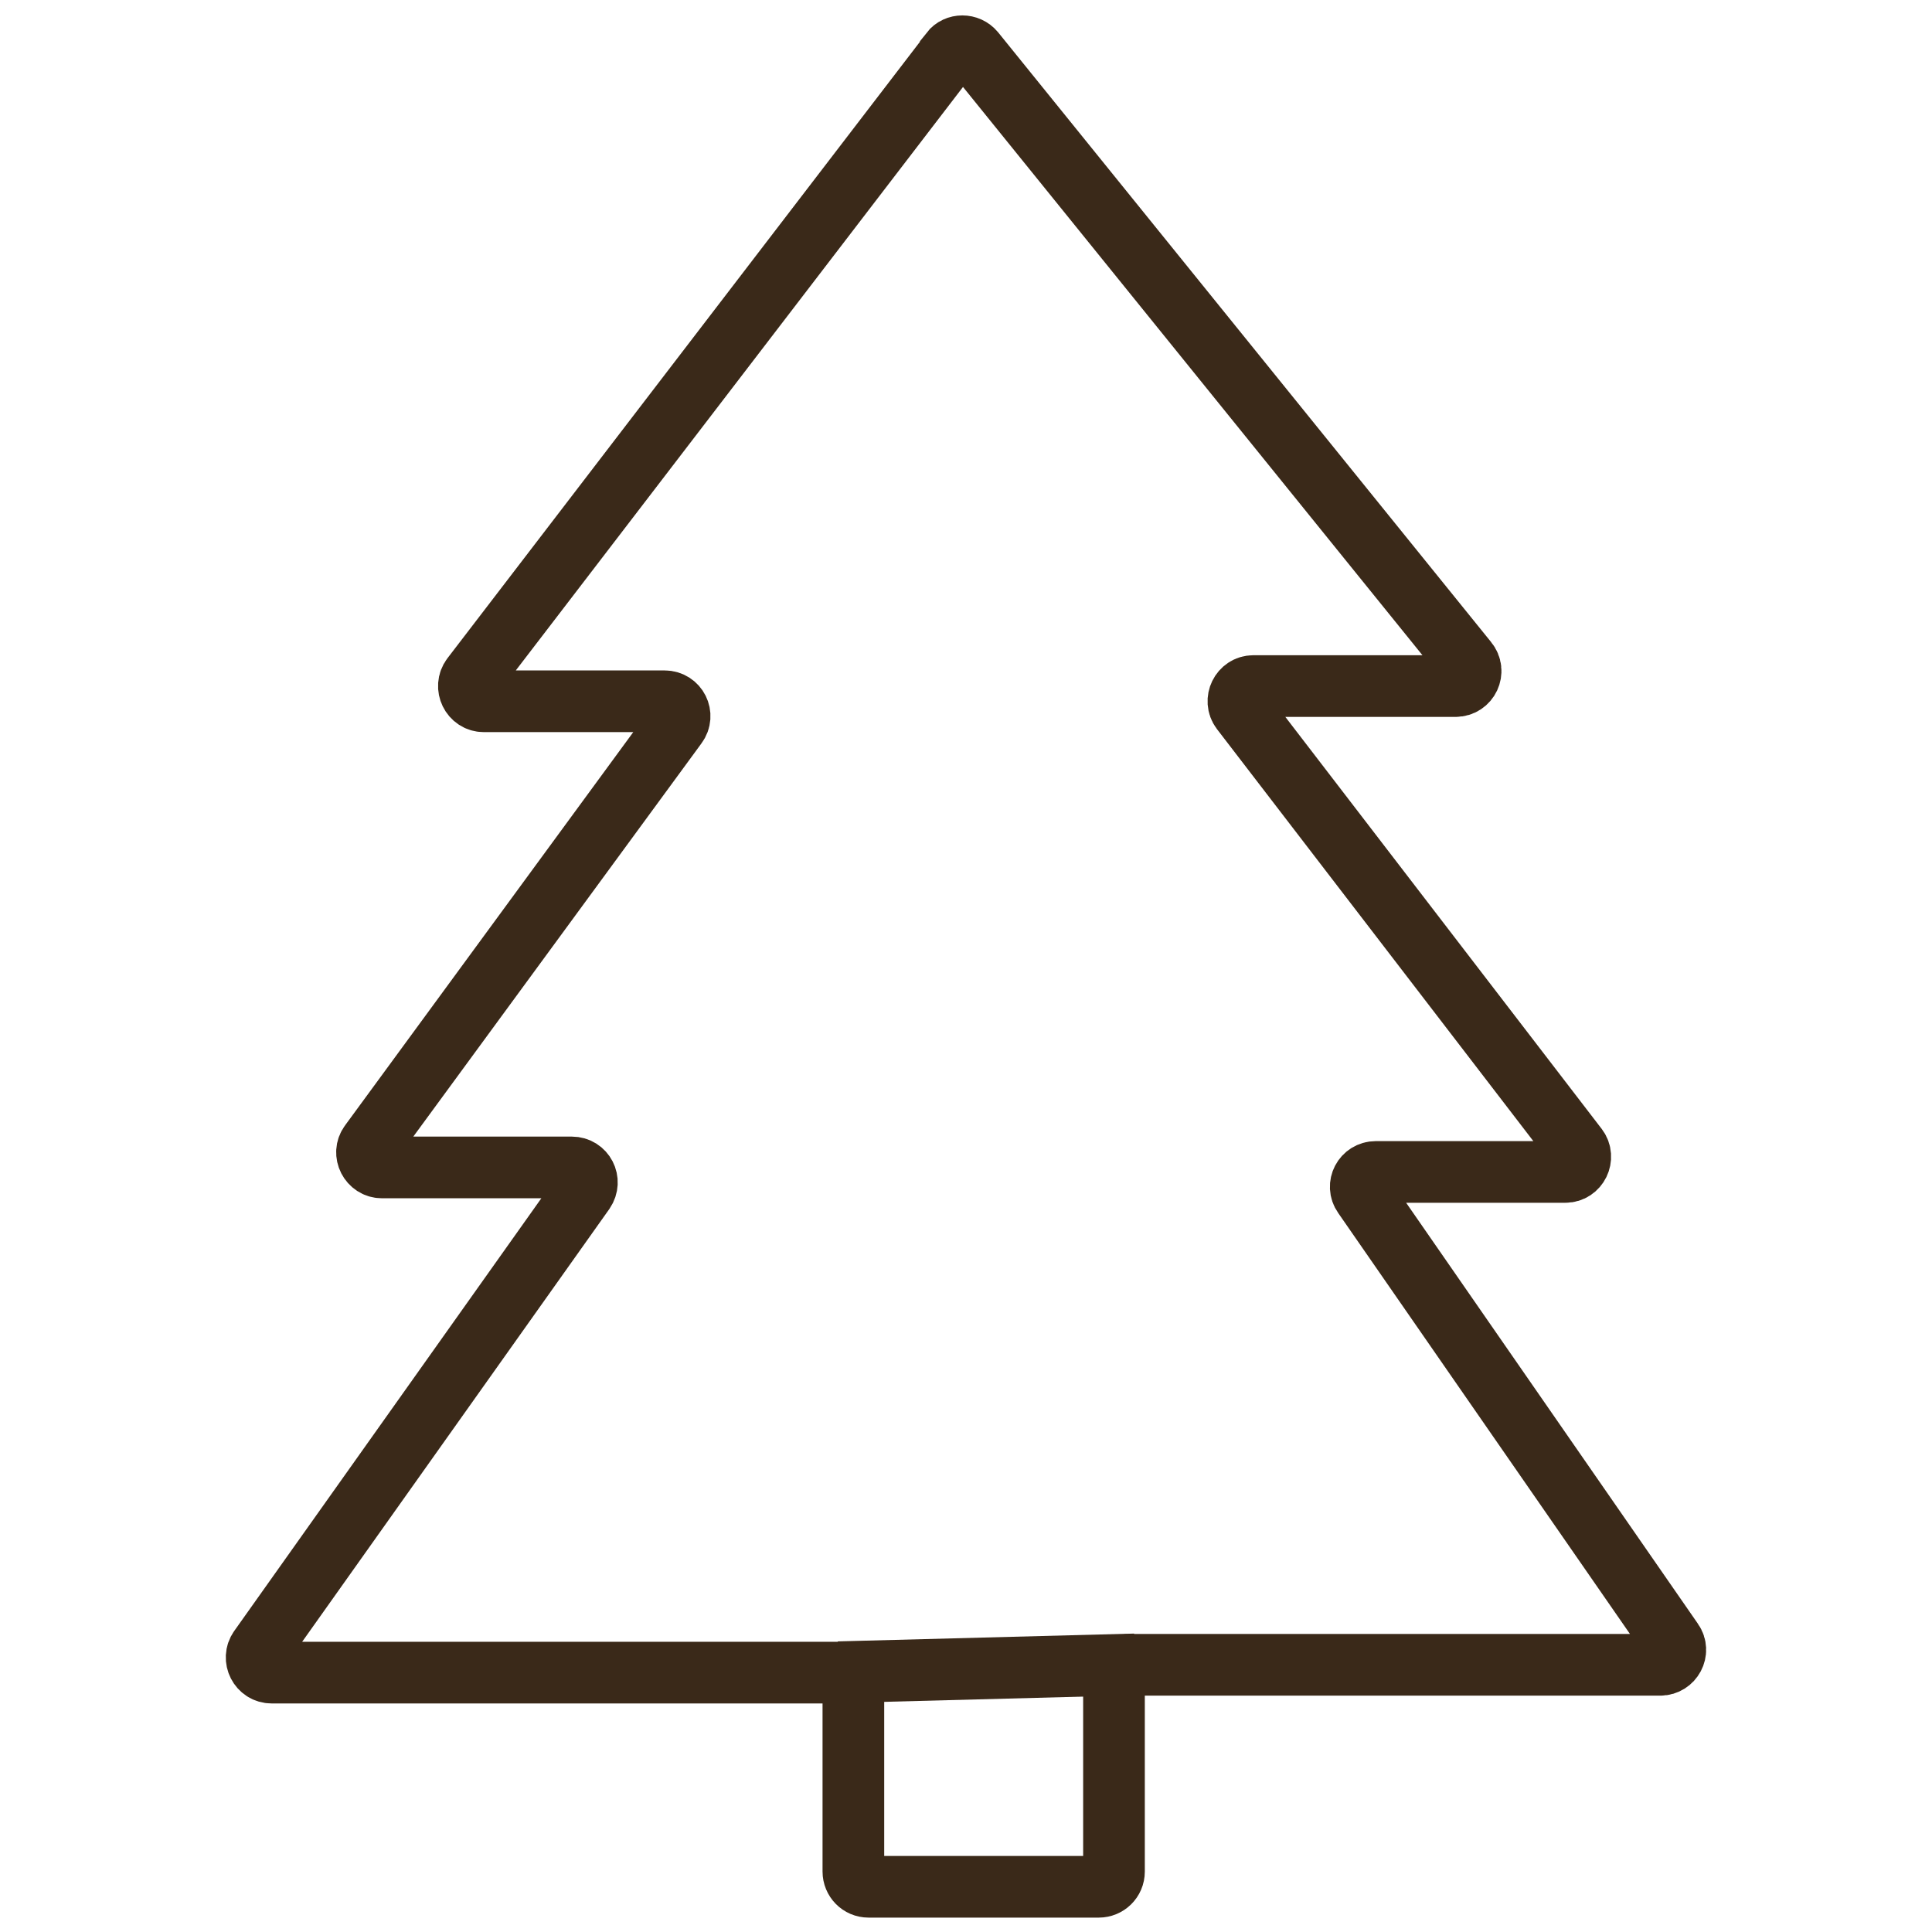 <?xml version="1.0" encoding="UTF-8"?>
<svg xmlns="http://www.w3.org/2000/svg" id="Layer_2" width="47" height="47" viewBox="0 0 47 47">
  <defs>
    <style>.cls-1{fill:none;stroke:#3a2919;stroke-miterlimit:10;stroke-width:1.5px;}</style>
  </defs>
  <path class="cls-1" d="m23.13,1.27l-11.65,15.2c-.18.24-.01.59.29.59h4.4c.3,0,.47.34.29.58l-7.46,10.18c-.18.24,0,.58.29.58h4.62c.3,0,.47.33.3.58l-7.9,11.13c-.17.24,0,.58.3.58h13.78c.2,0,.37.16.37.37v4.47c0,.2.16.37.37.37h5.6c.2,0,.37-.16.37-.37v-4.66c0-.2.16-.37.37-.37h12.92c.29,0,.47-.33.3-.57l-7.52-10.85c-.17-.24,0-.57.3-.57h4.61c.3,0,.47-.35.29-.59l-8.17-10.64c-.18-.24-.01-.59.29-.59h4.92c.31,0,.48-.36.28-.6L23.7,1.26c-.15-.18-.43-.18-.57,0Z"></path>
  <line class="cls-1" x1="20.4" y1="40.68" x2="27.61" y2="40.49"></line>
</svg>

